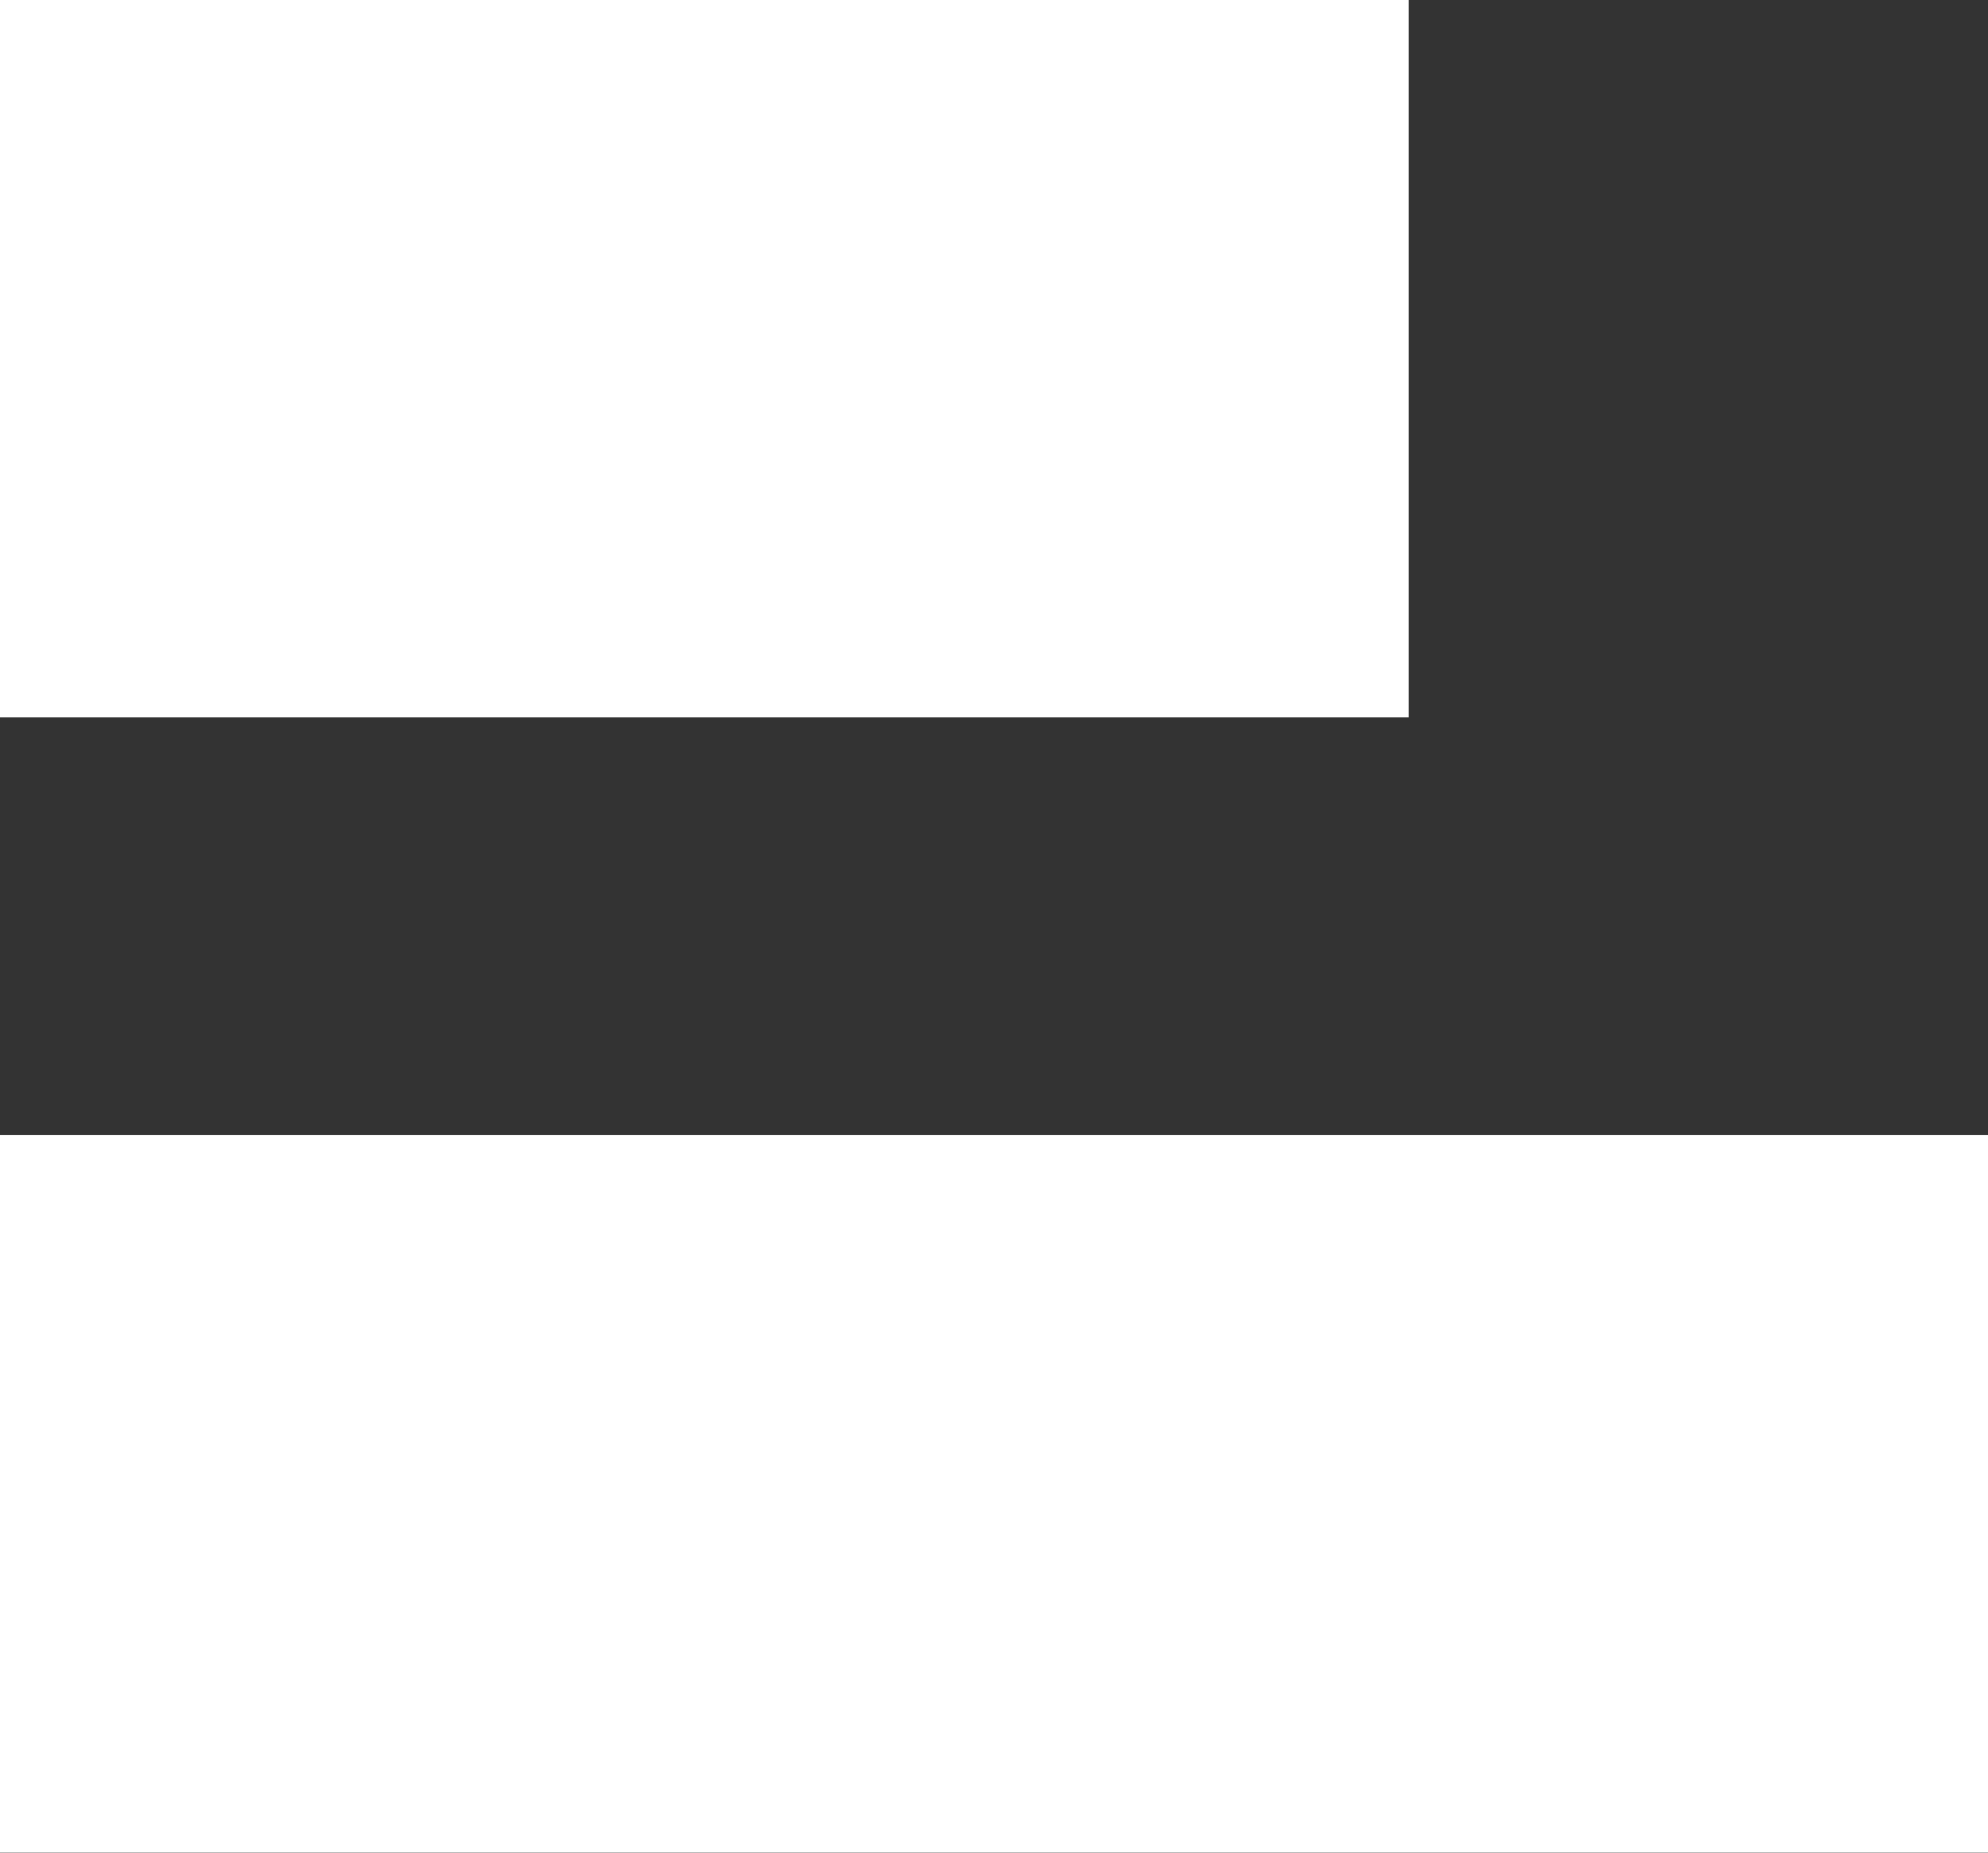<?xml version="1.0" encoding="UTF-8"?>
<svg xmlns="http://www.w3.org/2000/svg" width="44" height="41" viewBox="0 0 44 41" fill="none">
  <rect x="0" y="0" width="44" height="41" fill="#333333" stroke="none"/>
  <g clip-path="url(#clip0_2119_217)">
    <path d="M0 7.938V15.876H31.18V0H0V7.938Z" fill="white"></path>
    <path d="M0 33.058V40.996H44V25.116H0V33.054V33.058Z" fill="white"></path>
  </g>
  <defs>
    <clipPath id="clip0_2119_217">
      <rect width="44" height="41" fill="white"></rect>
    </clipPath>
  </defs>
</svg>
